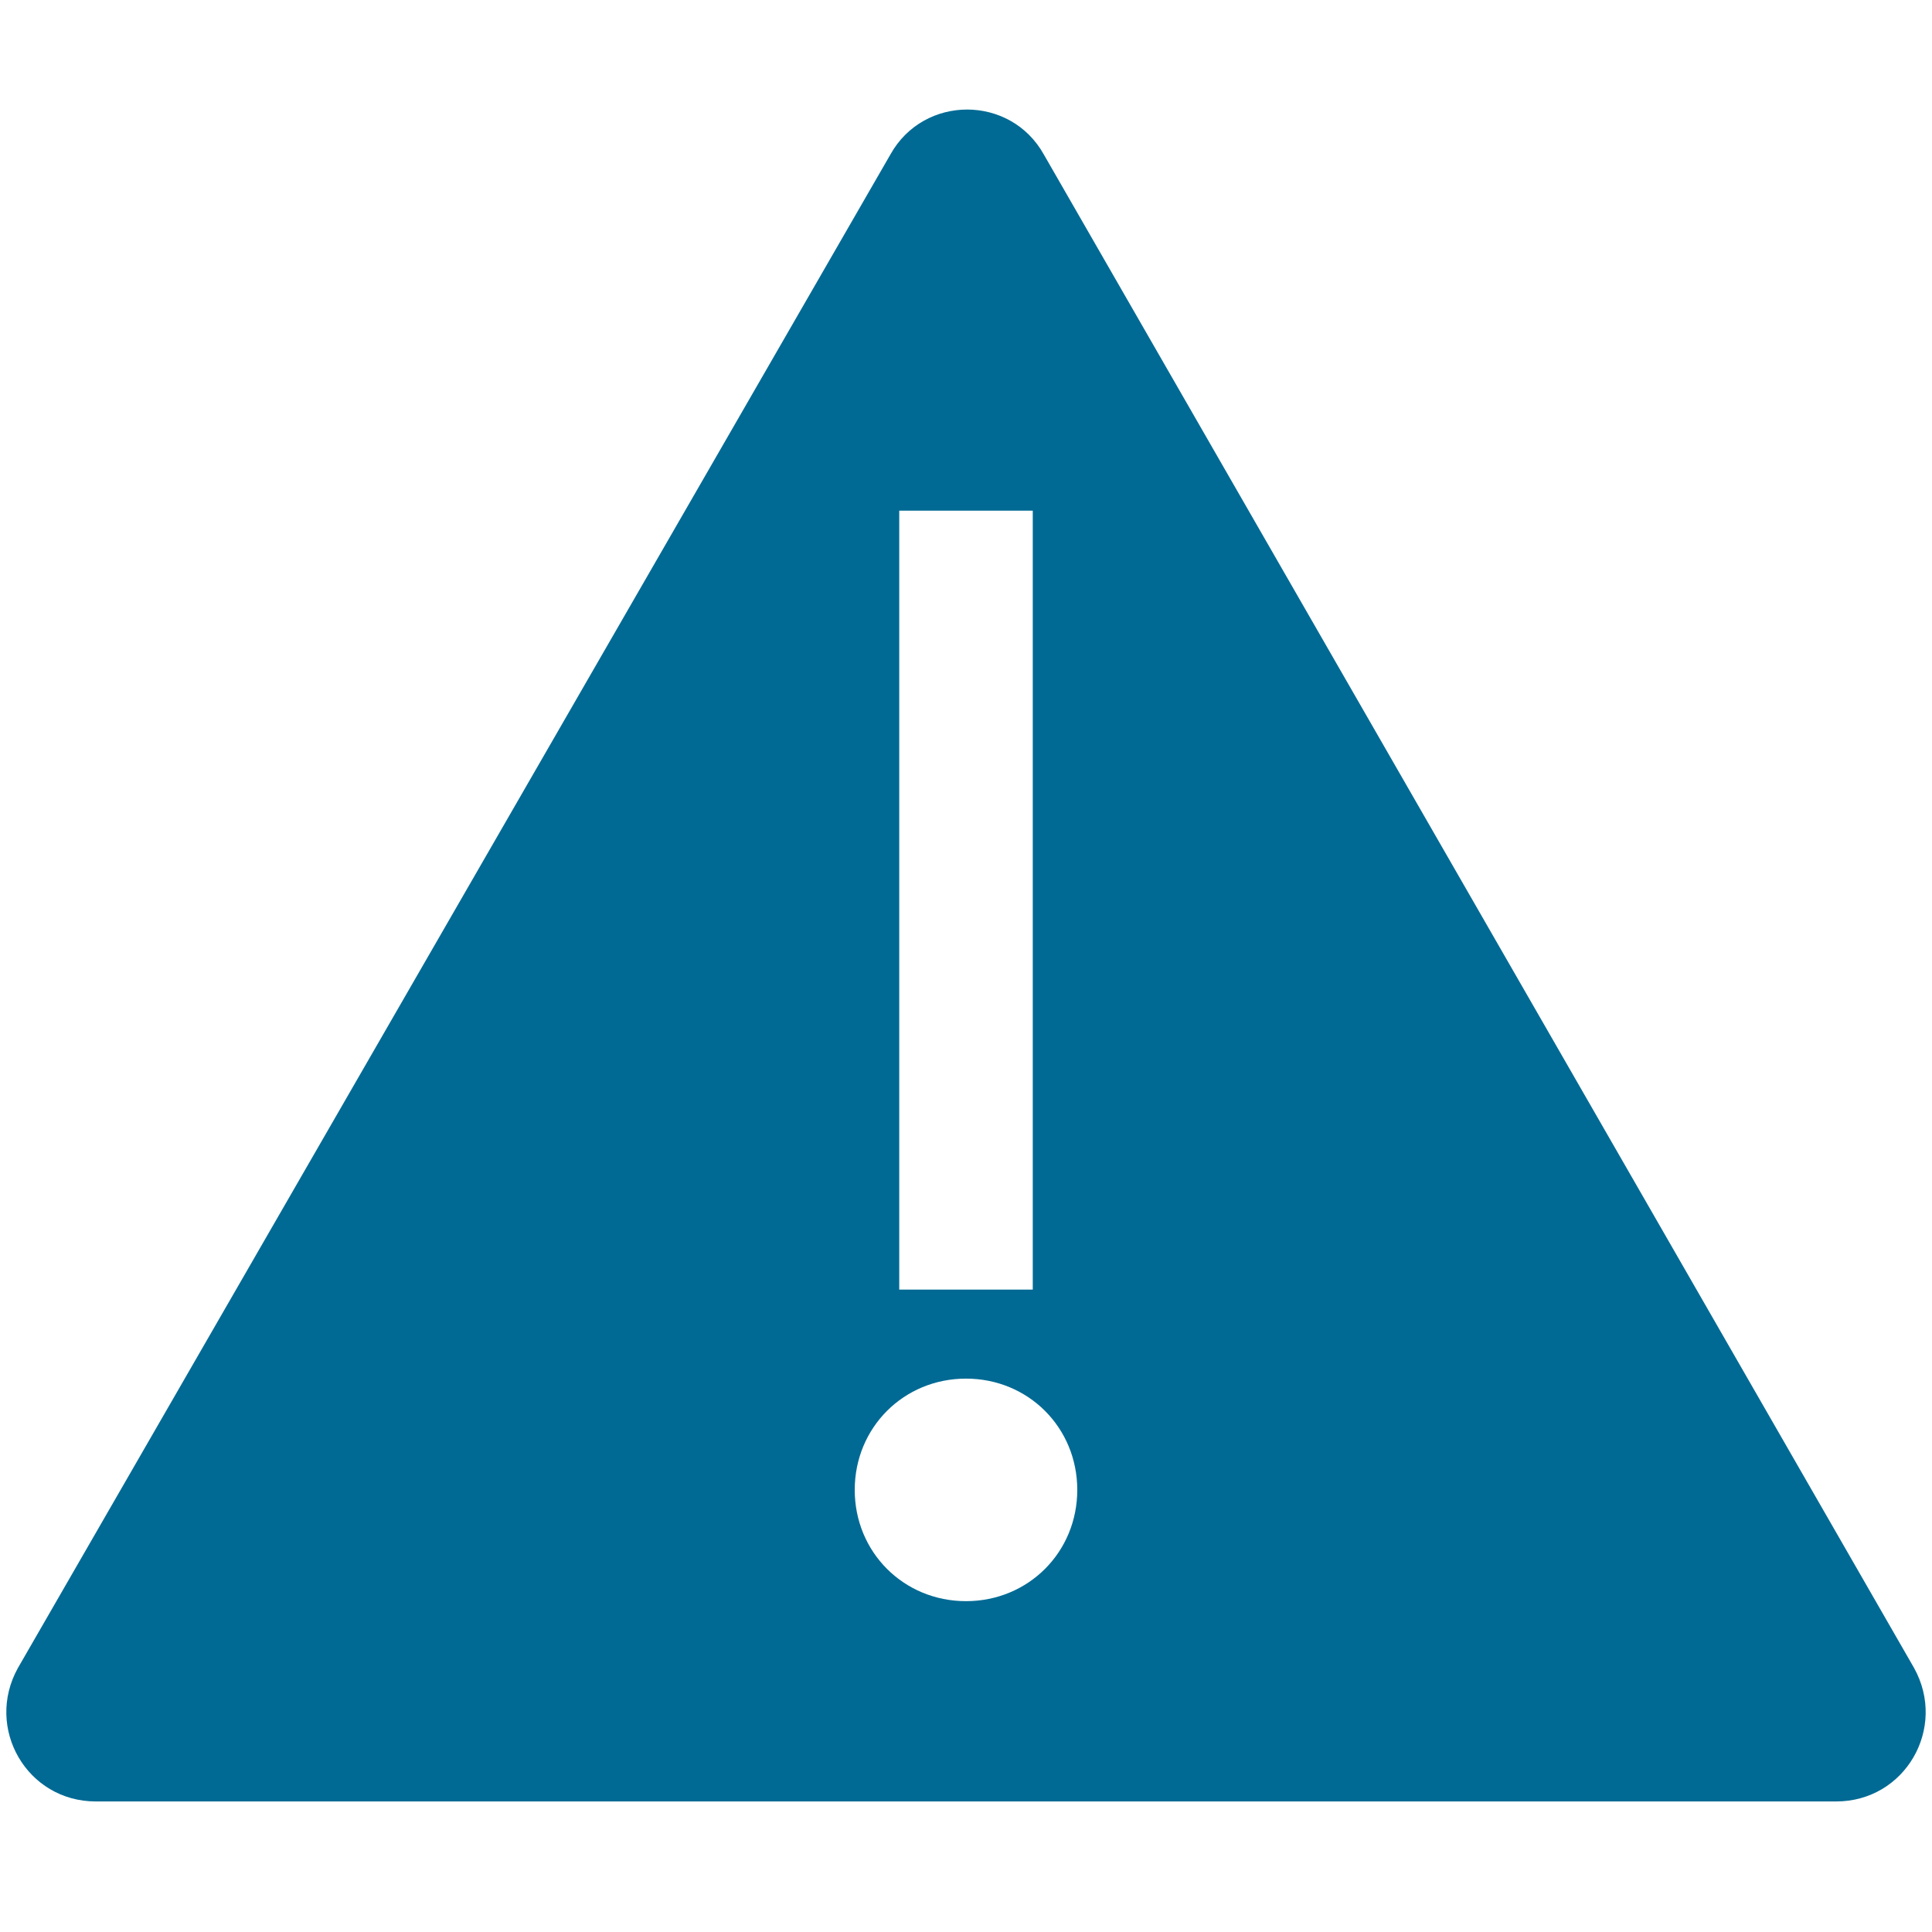 <?xml version="1.0" encoding="UTF-8"?> <svg xmlns="http://www.w3.org/2000/svg" xmlns:xlink="http://www.w3.org/1999/xlink" width="189" height="189" overflow="hidden"><rect width="100%" height="100%" fill="#333333" stroke="none"/><defs><clipPath id="clip0"><rect x="0" y="0" width="189" height="189"></rect></clipPath></defs><g clip-path="url(#clip0)"><rect x="0" y="0" width="189" height="189" fill="#FFFFFF"></rect><path d="M187.244 163.167 102.12 15.125C98.854 9.247 90.364 9.247 87.098 15.125L1.756 163.167C-1.509 169.045 2.627 176.229 9.376 176.229L94.5 176.229 179.624 176.229C186.373 176.229 190.509 169.045 187.244 163.167ZM87.969 49.958 101.031 49.958 101.031 126.156 87.969 126.156 87.969 49.958ZM94.5 156.635C88.404 156.635 83.615 151.846 83.615 145.75 83.615 139.654 88.404 134.865 94.5 134.865 100.596 134.865 105.385 139.654 105.385 145.75 105.385 151.846 100.596 156.635 94.5 156.635Z" fill="#006A94"></path></g></svg> 